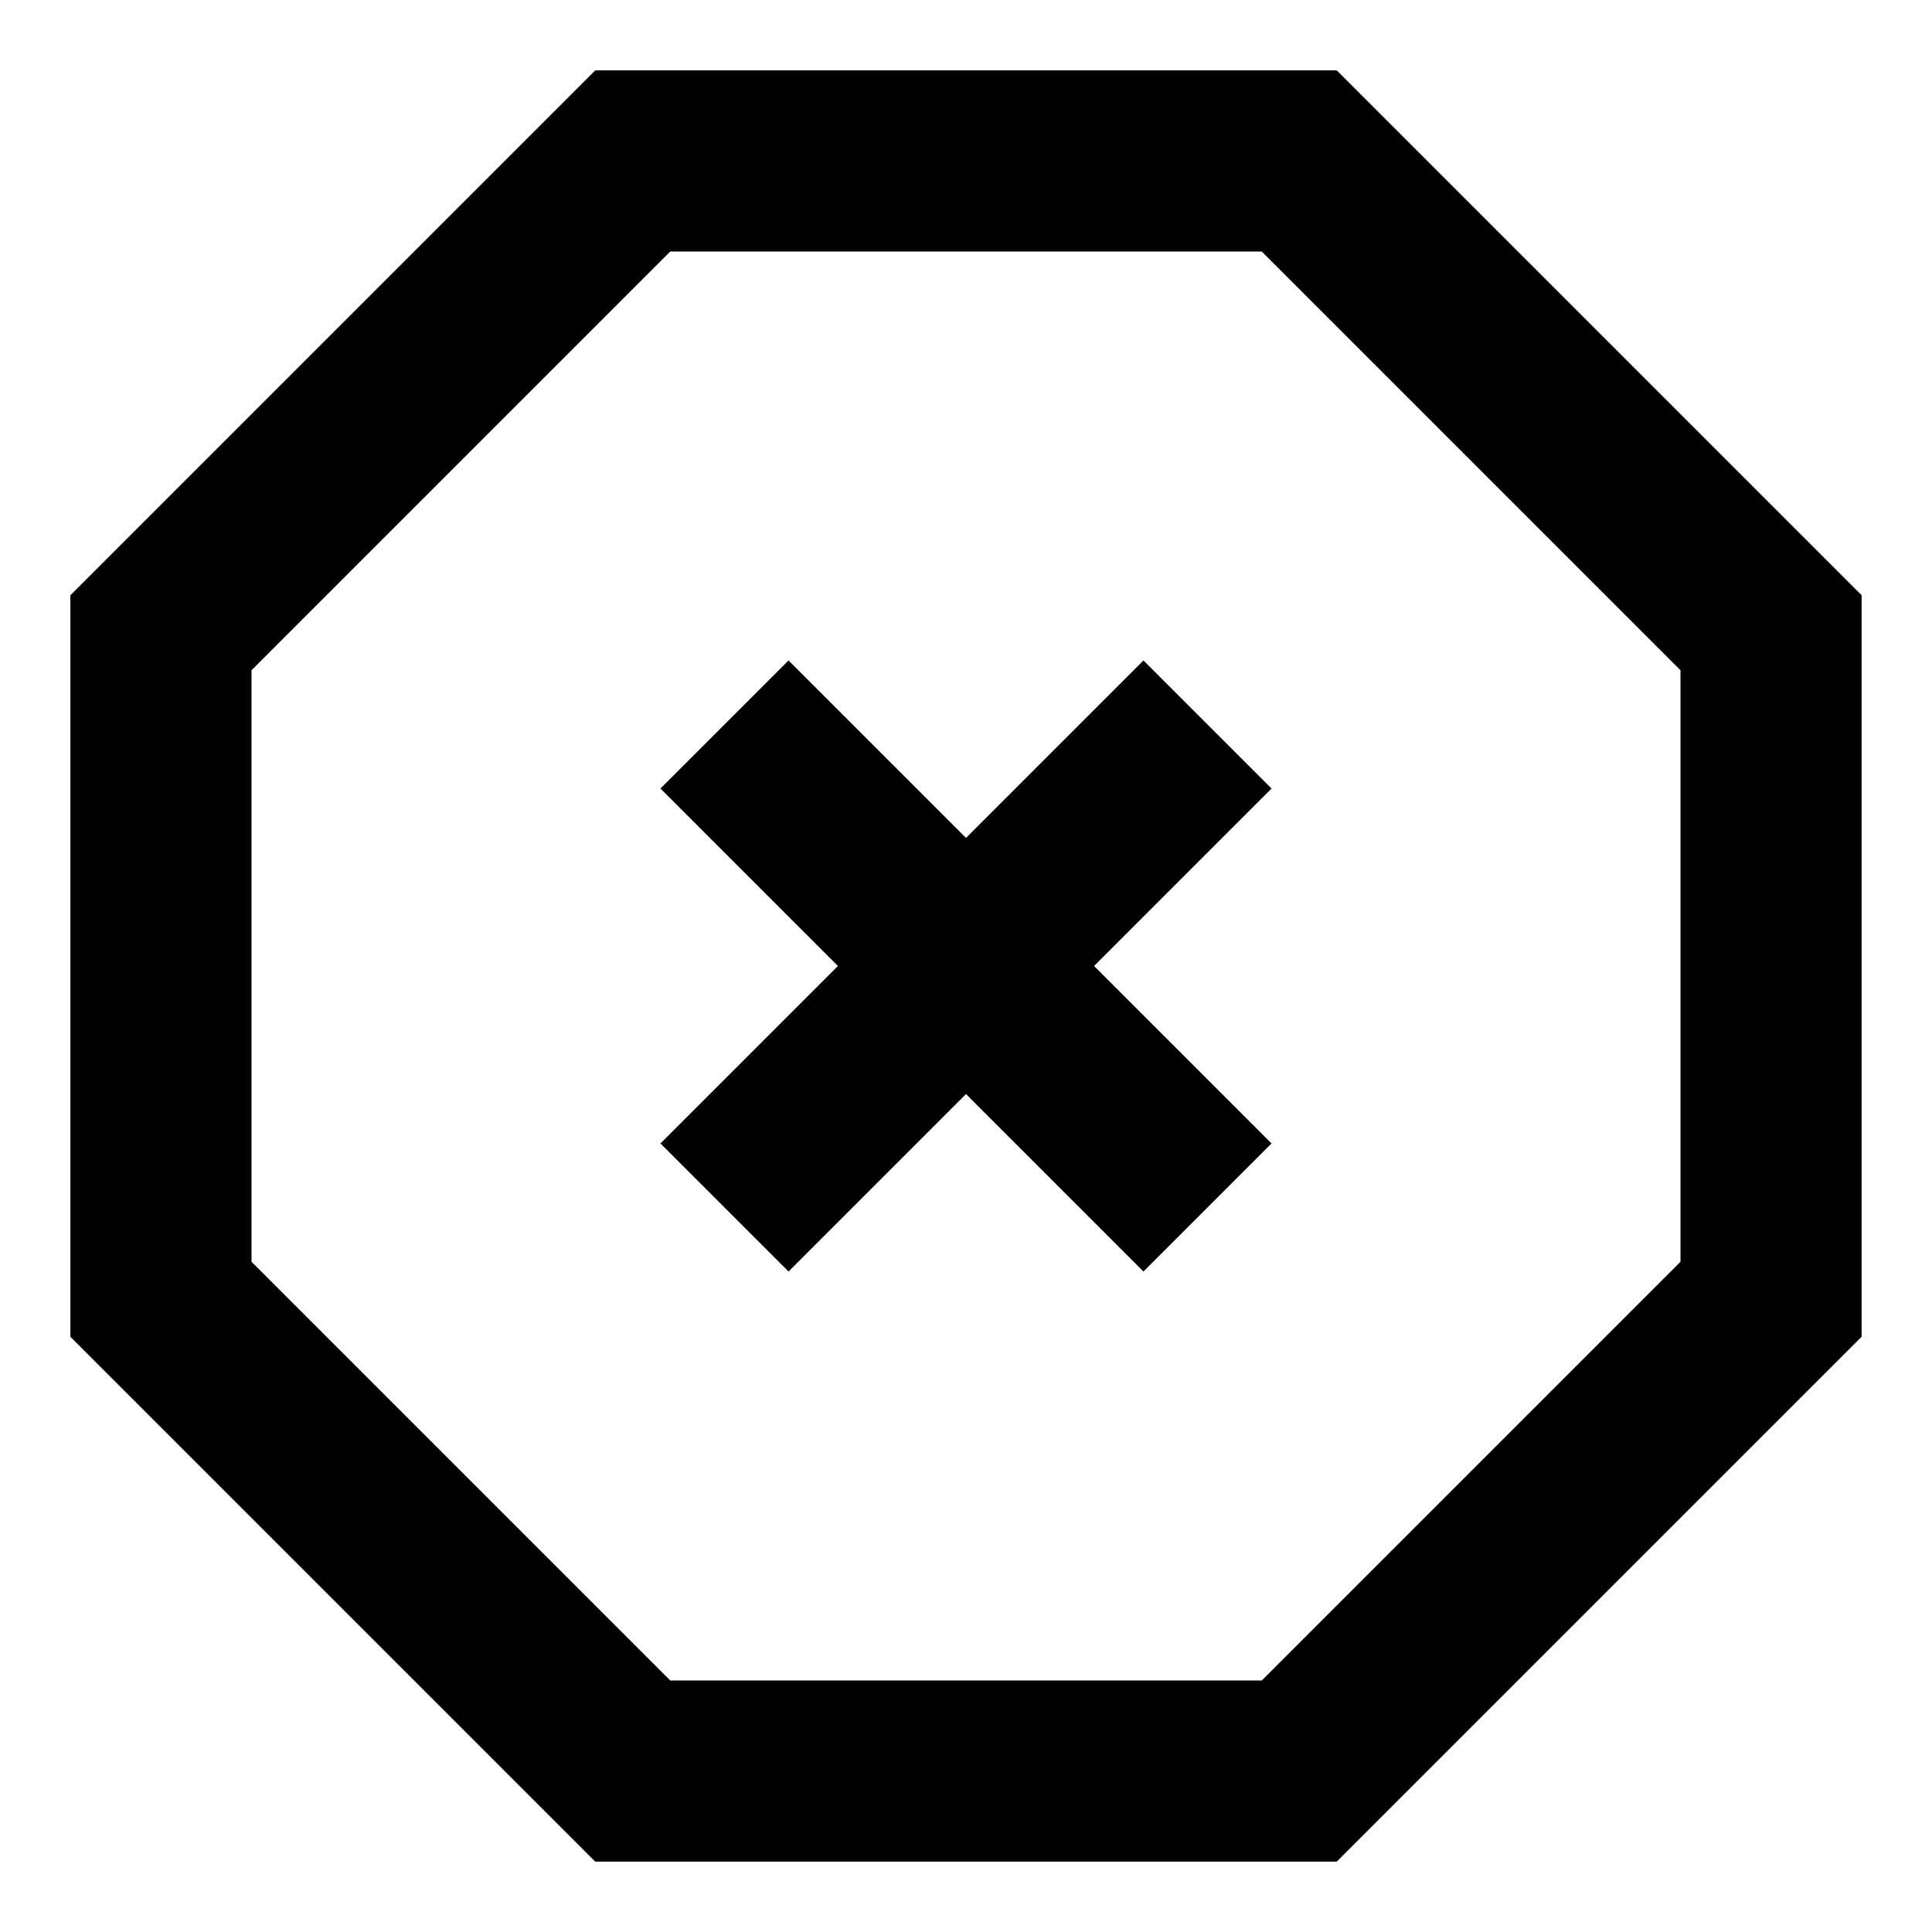 <svg width="16" height="16" viewBox="0 0 16 16" fill="none" xmlns="http://www.w3.org/2000/svg">
<path d="M5.24 1.333H10.76L14.667 5.24V10.76L10.76 14.667H5.24L1.333 10.76V5.24L5.24 1.333Z" stroke="black" stroke-width="1.5"/>
<path d="M10 6L6 10" stroke="black" stroke-width="1.5"/>
<path d="M6 6L10 10" stroke="black" stroke-width="1.5"/>
</svg>
